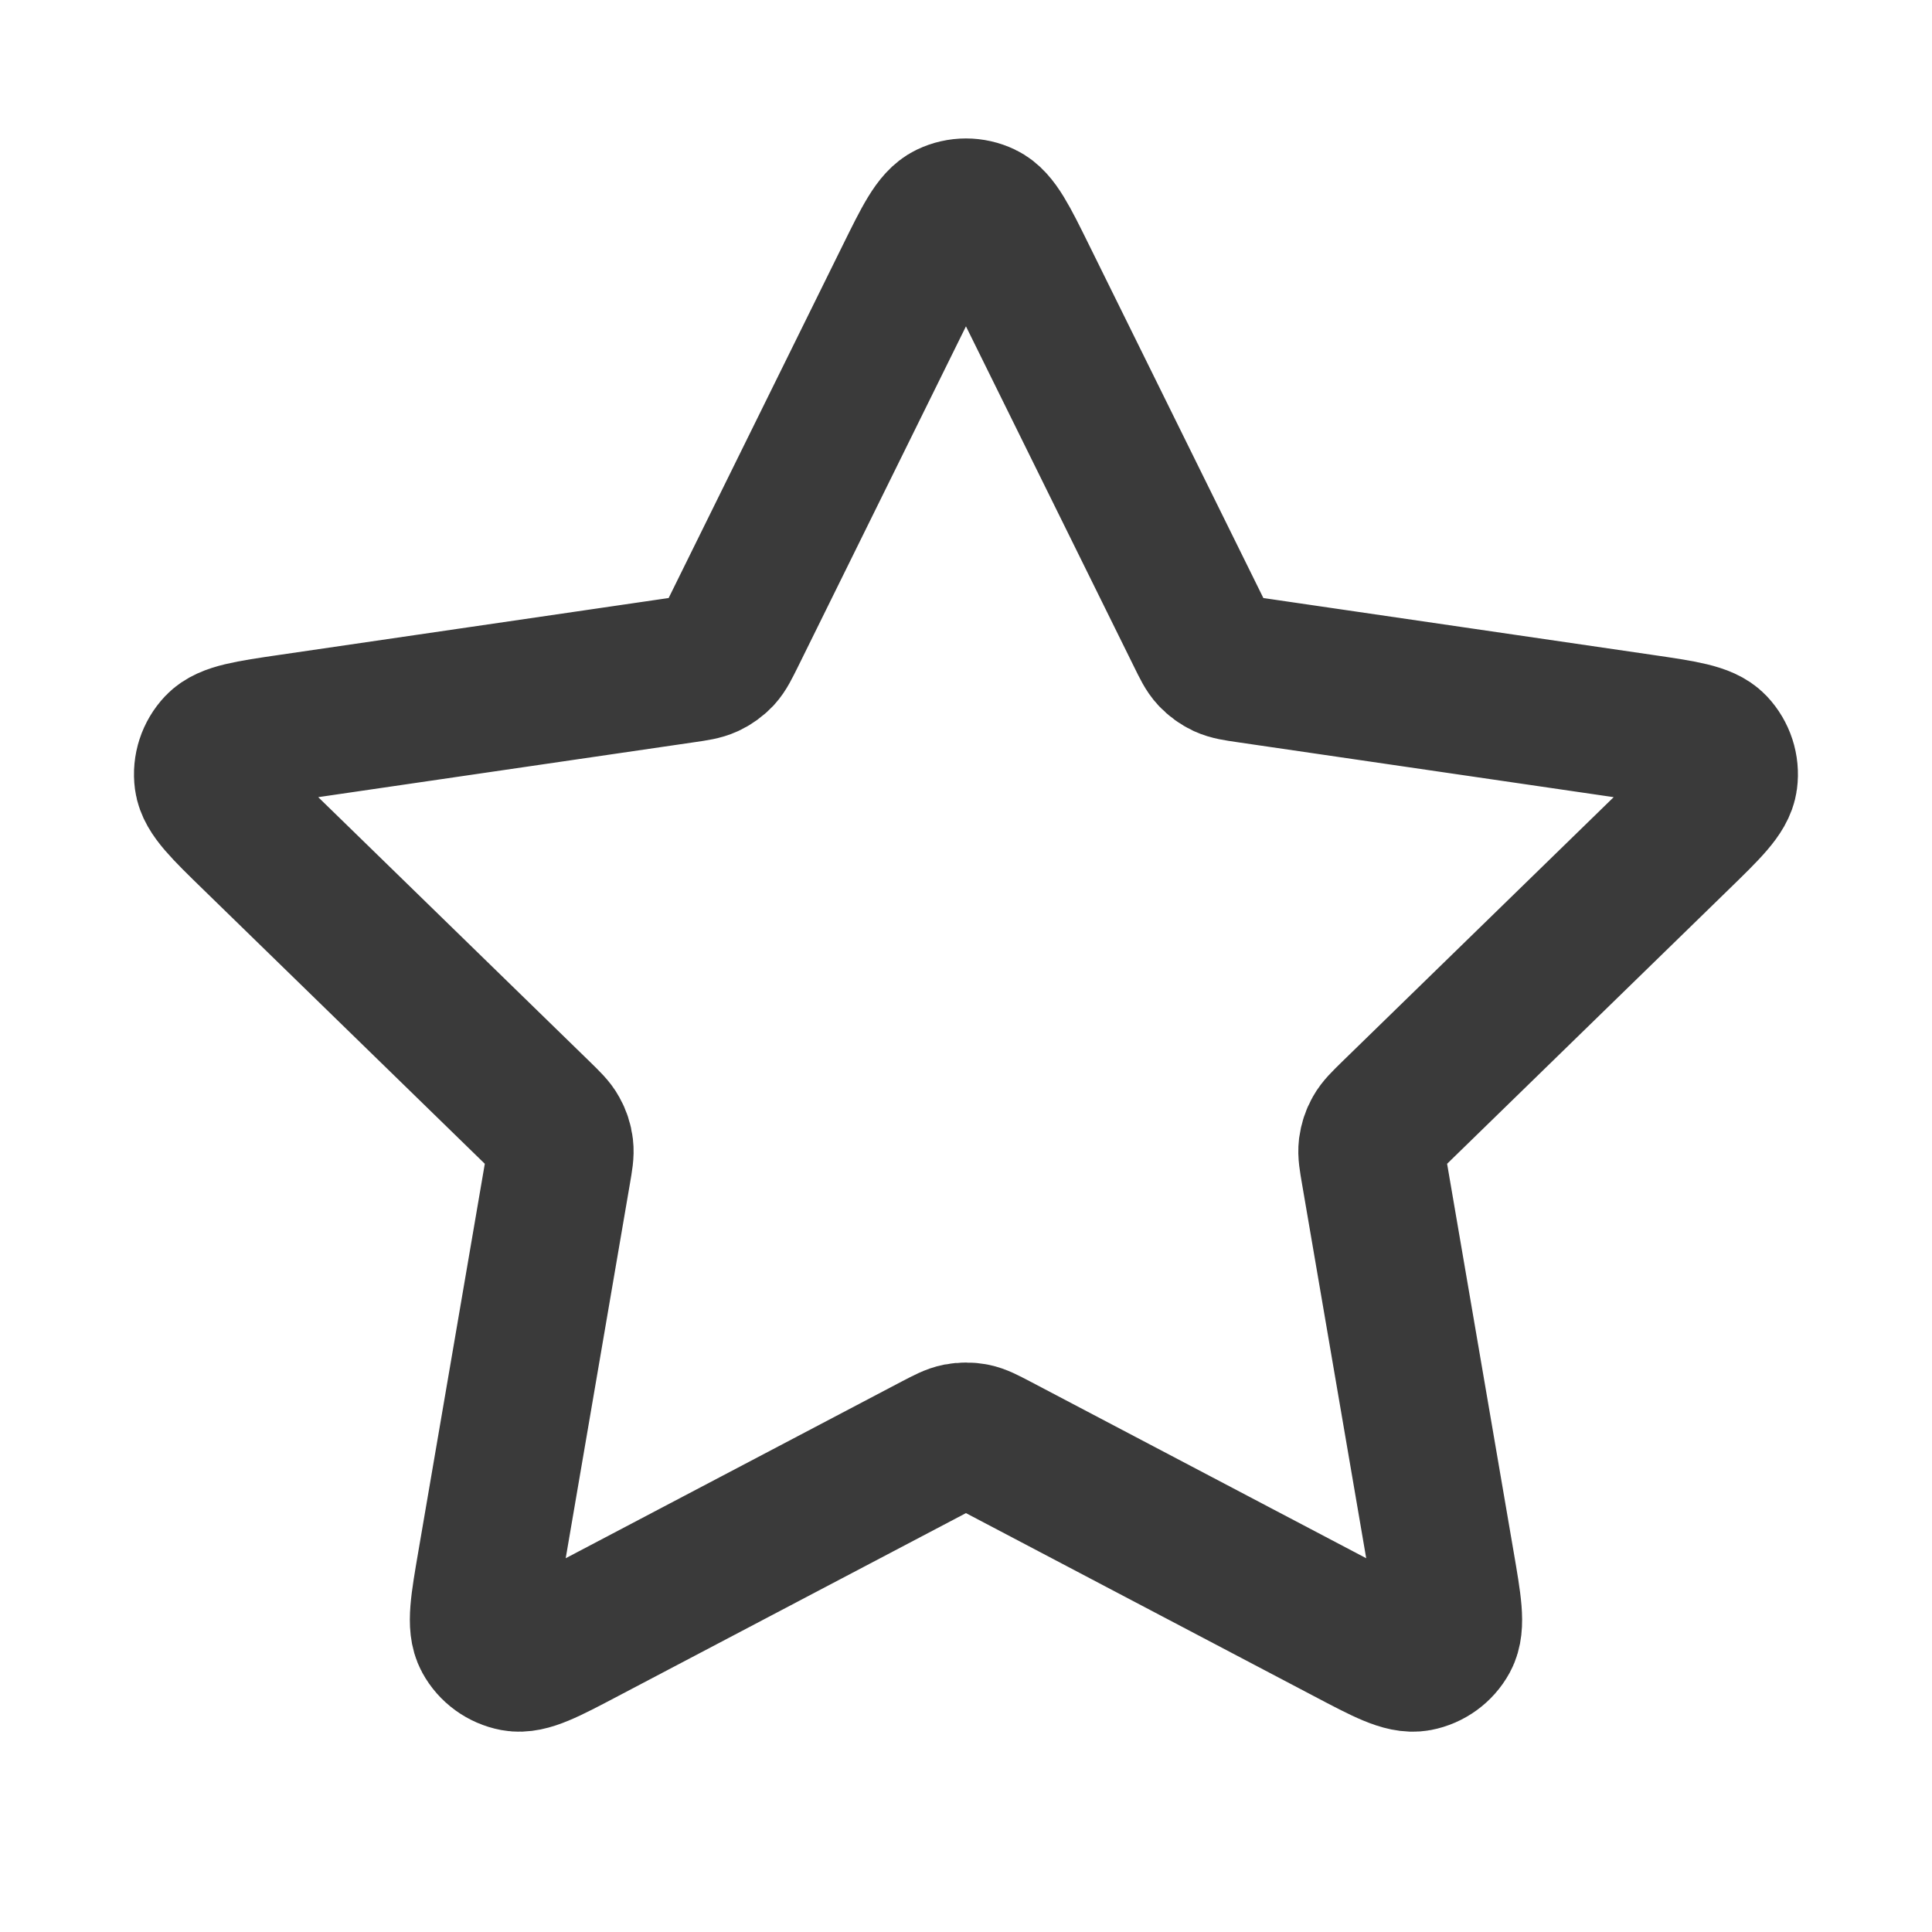 <svg width="22" height="22" viewBox="0 0 22 22" fill="none" xmlns="http://www.w3.org/2000/svg">
<path d="M10.342 3.165C10.553 2.737 10.659 2.523 10.802 2.455C10.927 2.395 11.072 2.395 11.197 2.455C11.34 2.523 11.446 2.737 11.657 3.165L13.662 7.226C13.724 7.352 13.755 7.416 13.801 7.465C13.841 7.508 13.89 7.543 13.943 7.568C14.004 7.596 14.074 7.607 14.213 7.627L18.697 8.282C19.169 8.351 19.405 8.386 19.514 8.501C19.609 8.602 19.654 8.739 19.636 8.876C19.615 9.034 19.444 9.2 19.102 9.533L15.859 12.692C15.758 12.791 15.708 12.84 15.675 12.899C15.646 12.95 15.628 13.007 15.62 13.066C15.612 13.133 15.624 13.202 15.648 13.341L16.413 17.803C16.494 18.274 16.535 18.509 16.459 18.649C16.393 18.77 16.275 18.855 16.14 18.881C15.983 18.91 15.772 18.799 15.349 18.576L11.341 16.468C11.216 16.403 11.154 16.37 11.088 16.357C11.03 16.346 10.97 16.346 10.912 16.357C10.846 16.37 10.783 16.403 10.658 16.468L6.65 18.576C6.227 18.799 6.016 18.91 5.86 18.881C5.724 18.855 5.607 18.77 5.541 18.649C5.465 18.509 5.505 18.274 5.586 17.803L6.351 13.341C6.375 13.202 6.387 13.133 6.379 13.066C6.372 13.007 6.353 12.95 6.324 12.899C6.292 12.84 6.241 12.791 6.14 12.692L2.897 9.533C2.555 9.2 2.384 9.034 2.363 8.876C2.345 8.739 2.39 8.602 2.485 8.501C2.594 8.386 2.83 8.351 3.302 8.282L7.786 7.627C7.926 7.607 7.995 7.596 8.056 7.568C8.11 7.543 8.158 7.508 8.199 7.465C8.244 7.416 8.275 7.352 8.338 7.226L10.342 3.165Z" stroke="#3A3A3A" stroke-width="1.667" stroke-linecap="round" stroke-linejoin="round"/>
</svg>
